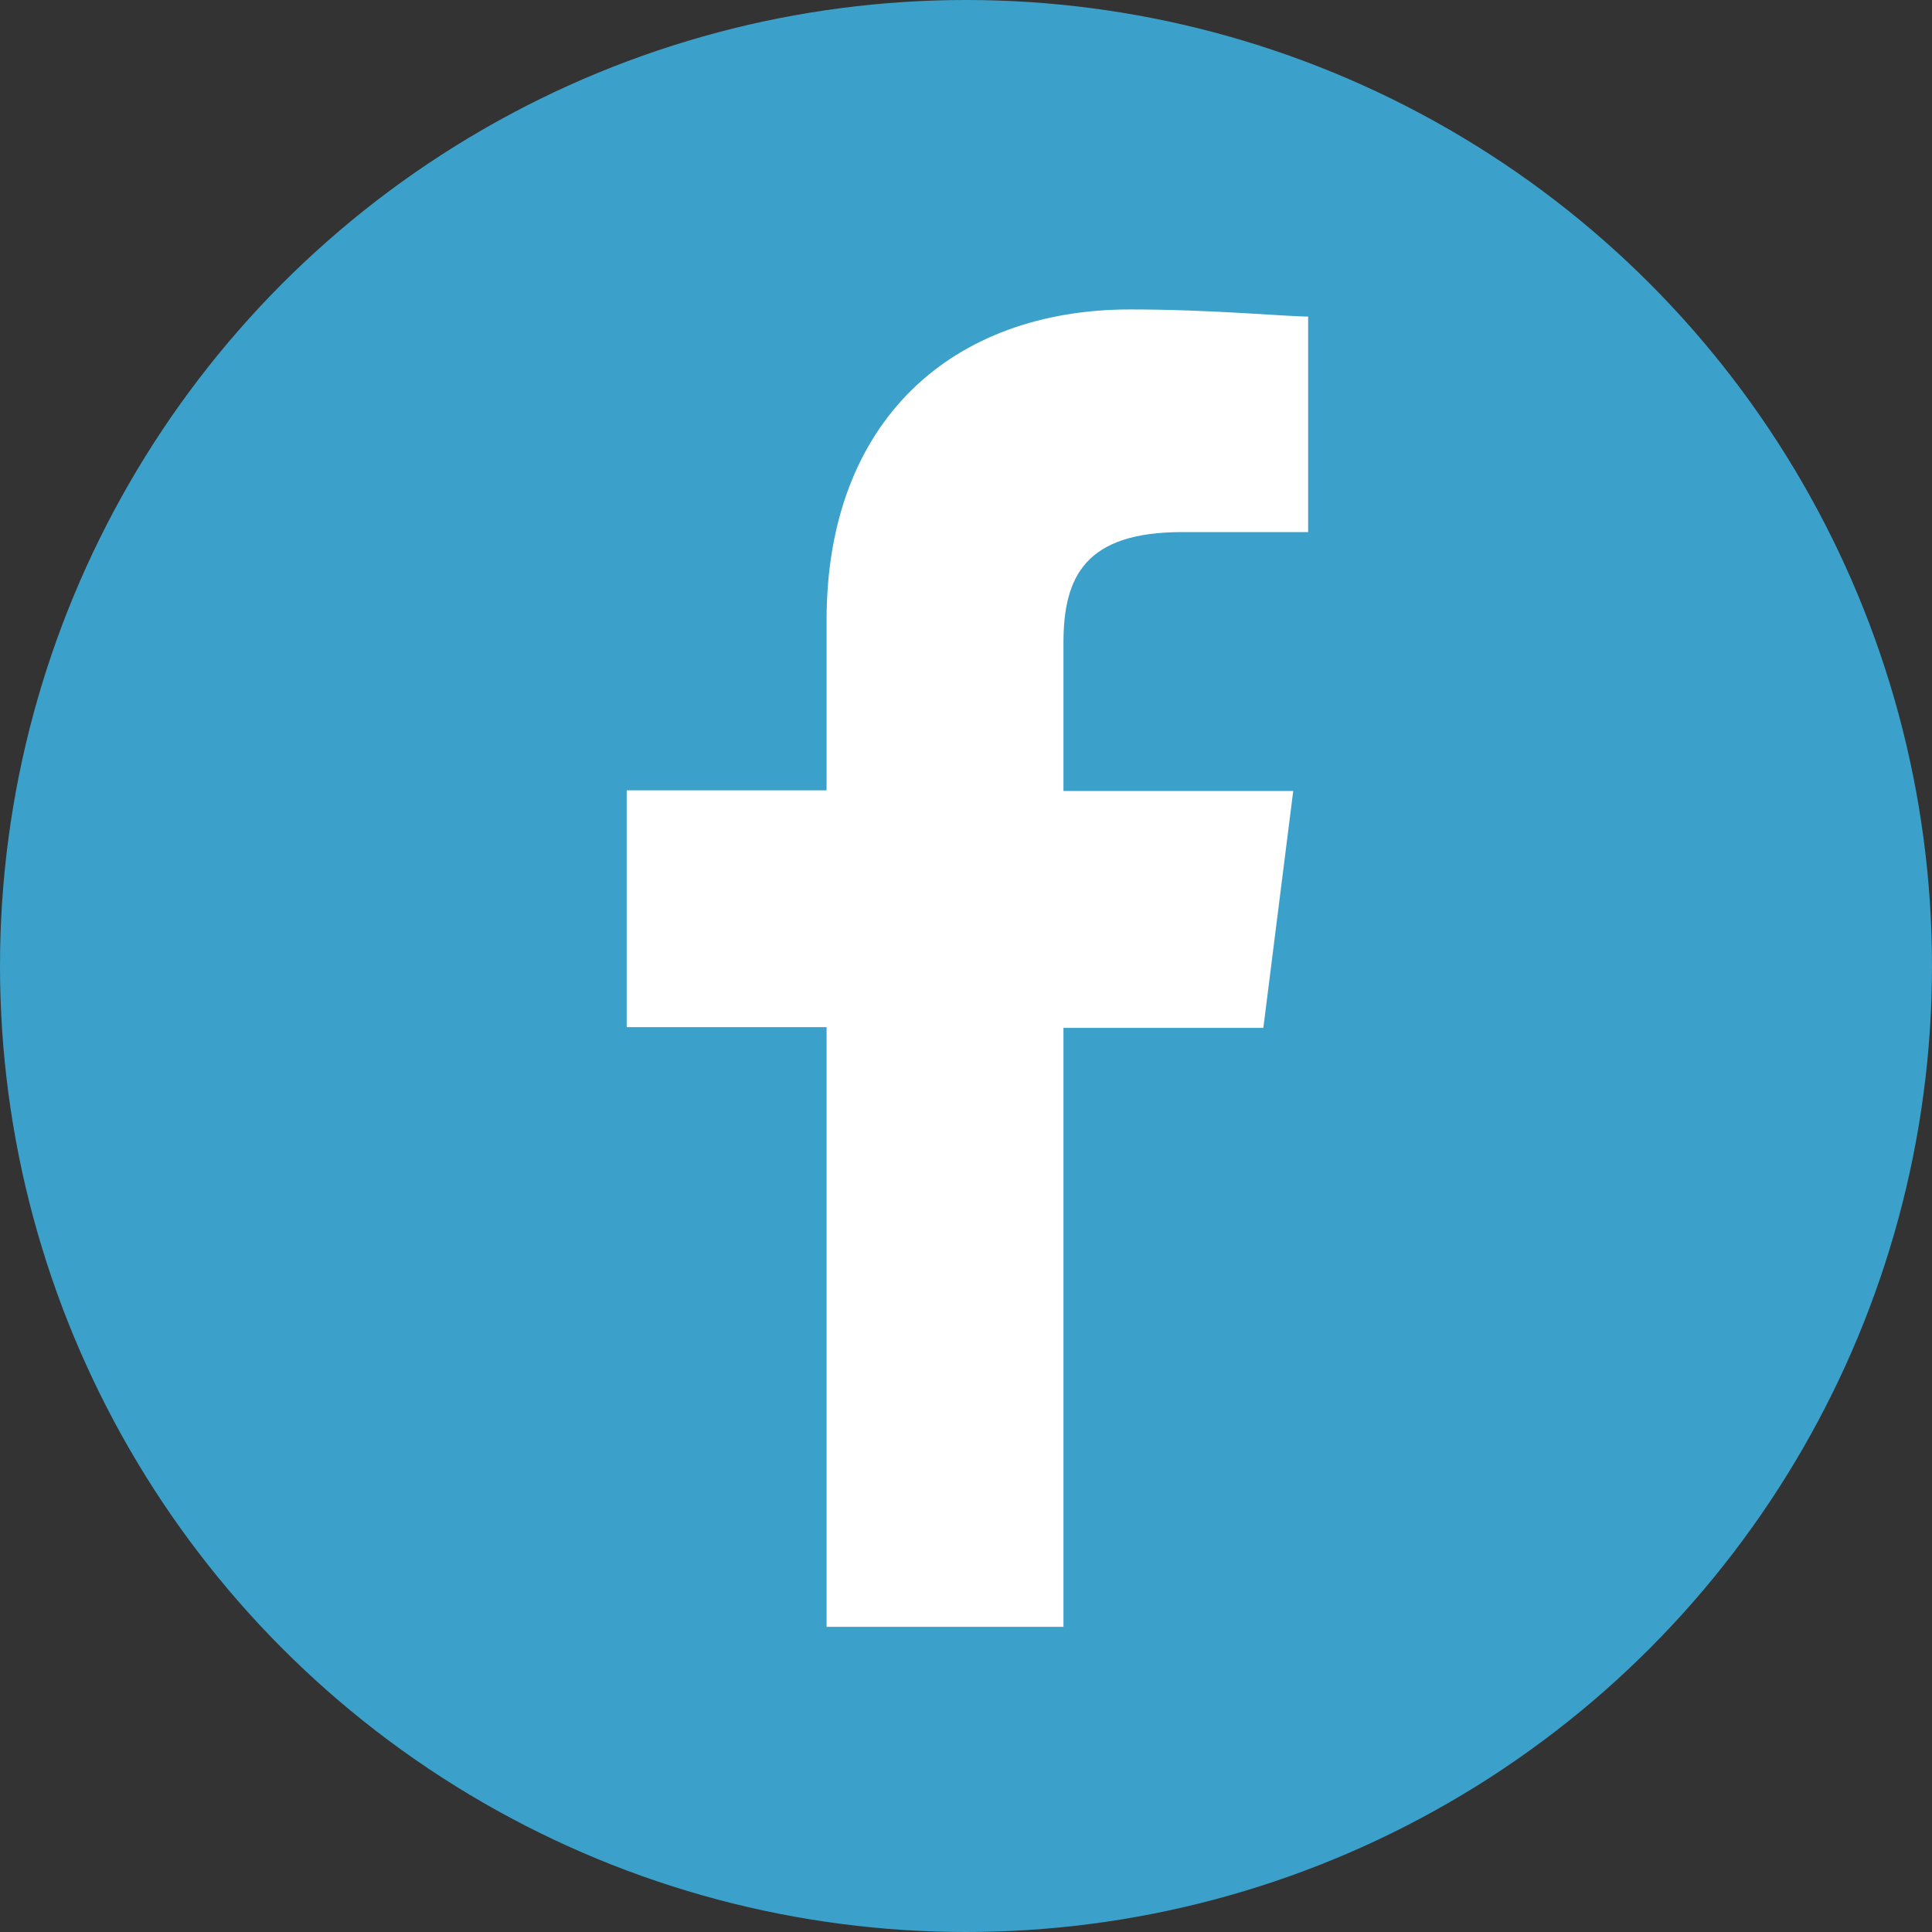 <?xml version="1.0" encoding="utf-8"?>
<!-- Generator: Adobe Illustrator 27.7.0, SVG Export Plug-In . SVG Version: 6.00 Build 0)  -->
<svg version="1.1"
	 id="svg7898" xmlns:sodipodi="http://sodipodi.sourceforge.net/DTD/sodipodi-0.dtd" xmlns:svg="http://www.w3.org/2000/svg" xmlns:rdf="http://www.w3.org/1999/02/22-rdf-syntax-ns#" xmlns:inkscape="http://www.inkscape.org/namespaces/inkscape" xmlns:cc="http://creativecommons.org/ns#" xmlns:dc="http://purl.org/dc/elements/1.1/" inkscape:version="0.92.4 (5da689c313, 2019-01-14)" sodipodi:docname="LINE_Lite_logo.svg"
	 xmlns="http://www.w3.org/2000/svg" xmlns:xlink="http://www.w3.org/1999/xlink" x="0px" y="0px" viewBox="0 0 271.6 271.6"
	 style="enable-background:new 0 0 271.6 271.6;" xml:space="preserve">
<rect x="0" y="0" width="271.6" height="271.6" fill="#333333" stroke="none"/>
<style type="text/css">
	.st0{fill:#3BA1CB;}
	.st1{fill:#FFFFFF;}
</style>
<sodipodi:namedview  bordercolor="#666666" borderopacity="1" gridtolerance="10" guidetolerance="10" id="namedview22" inkscape:current-layer="svg7898" inkscape:cx="150" inkscape:cy="150.00417" inkscape:pageopacity="0" inkscape:pageshadow="2" inkscape:window-height="1001" inkscape:window-maximized="1" inkscape:window-width="1920" inkscape:window-x="-9" inkscape:window-y="-9" inkscape:zoom="0.78664482" objecttolerance="10" pagecolor="#ffffff" showgrid="false">
	</sodipodi:namedview>
<circle class="st0" cx="135.8" cy="135.8" r="135.8"/>
<path id="f" class="st1" d="M149.5,228.8v-84.3h28.1l4.2-33.3h-32.3V90.4c0-9.4,3.1-15.6,16.7-15.6h17.7V44.5c-3.1,0-13.5-1-25-1
	c-25,0-42.7,15.6-42.7,43.7v23.9H88.1v33.3h28.1v84.3H149.5z"/>
</svg>
